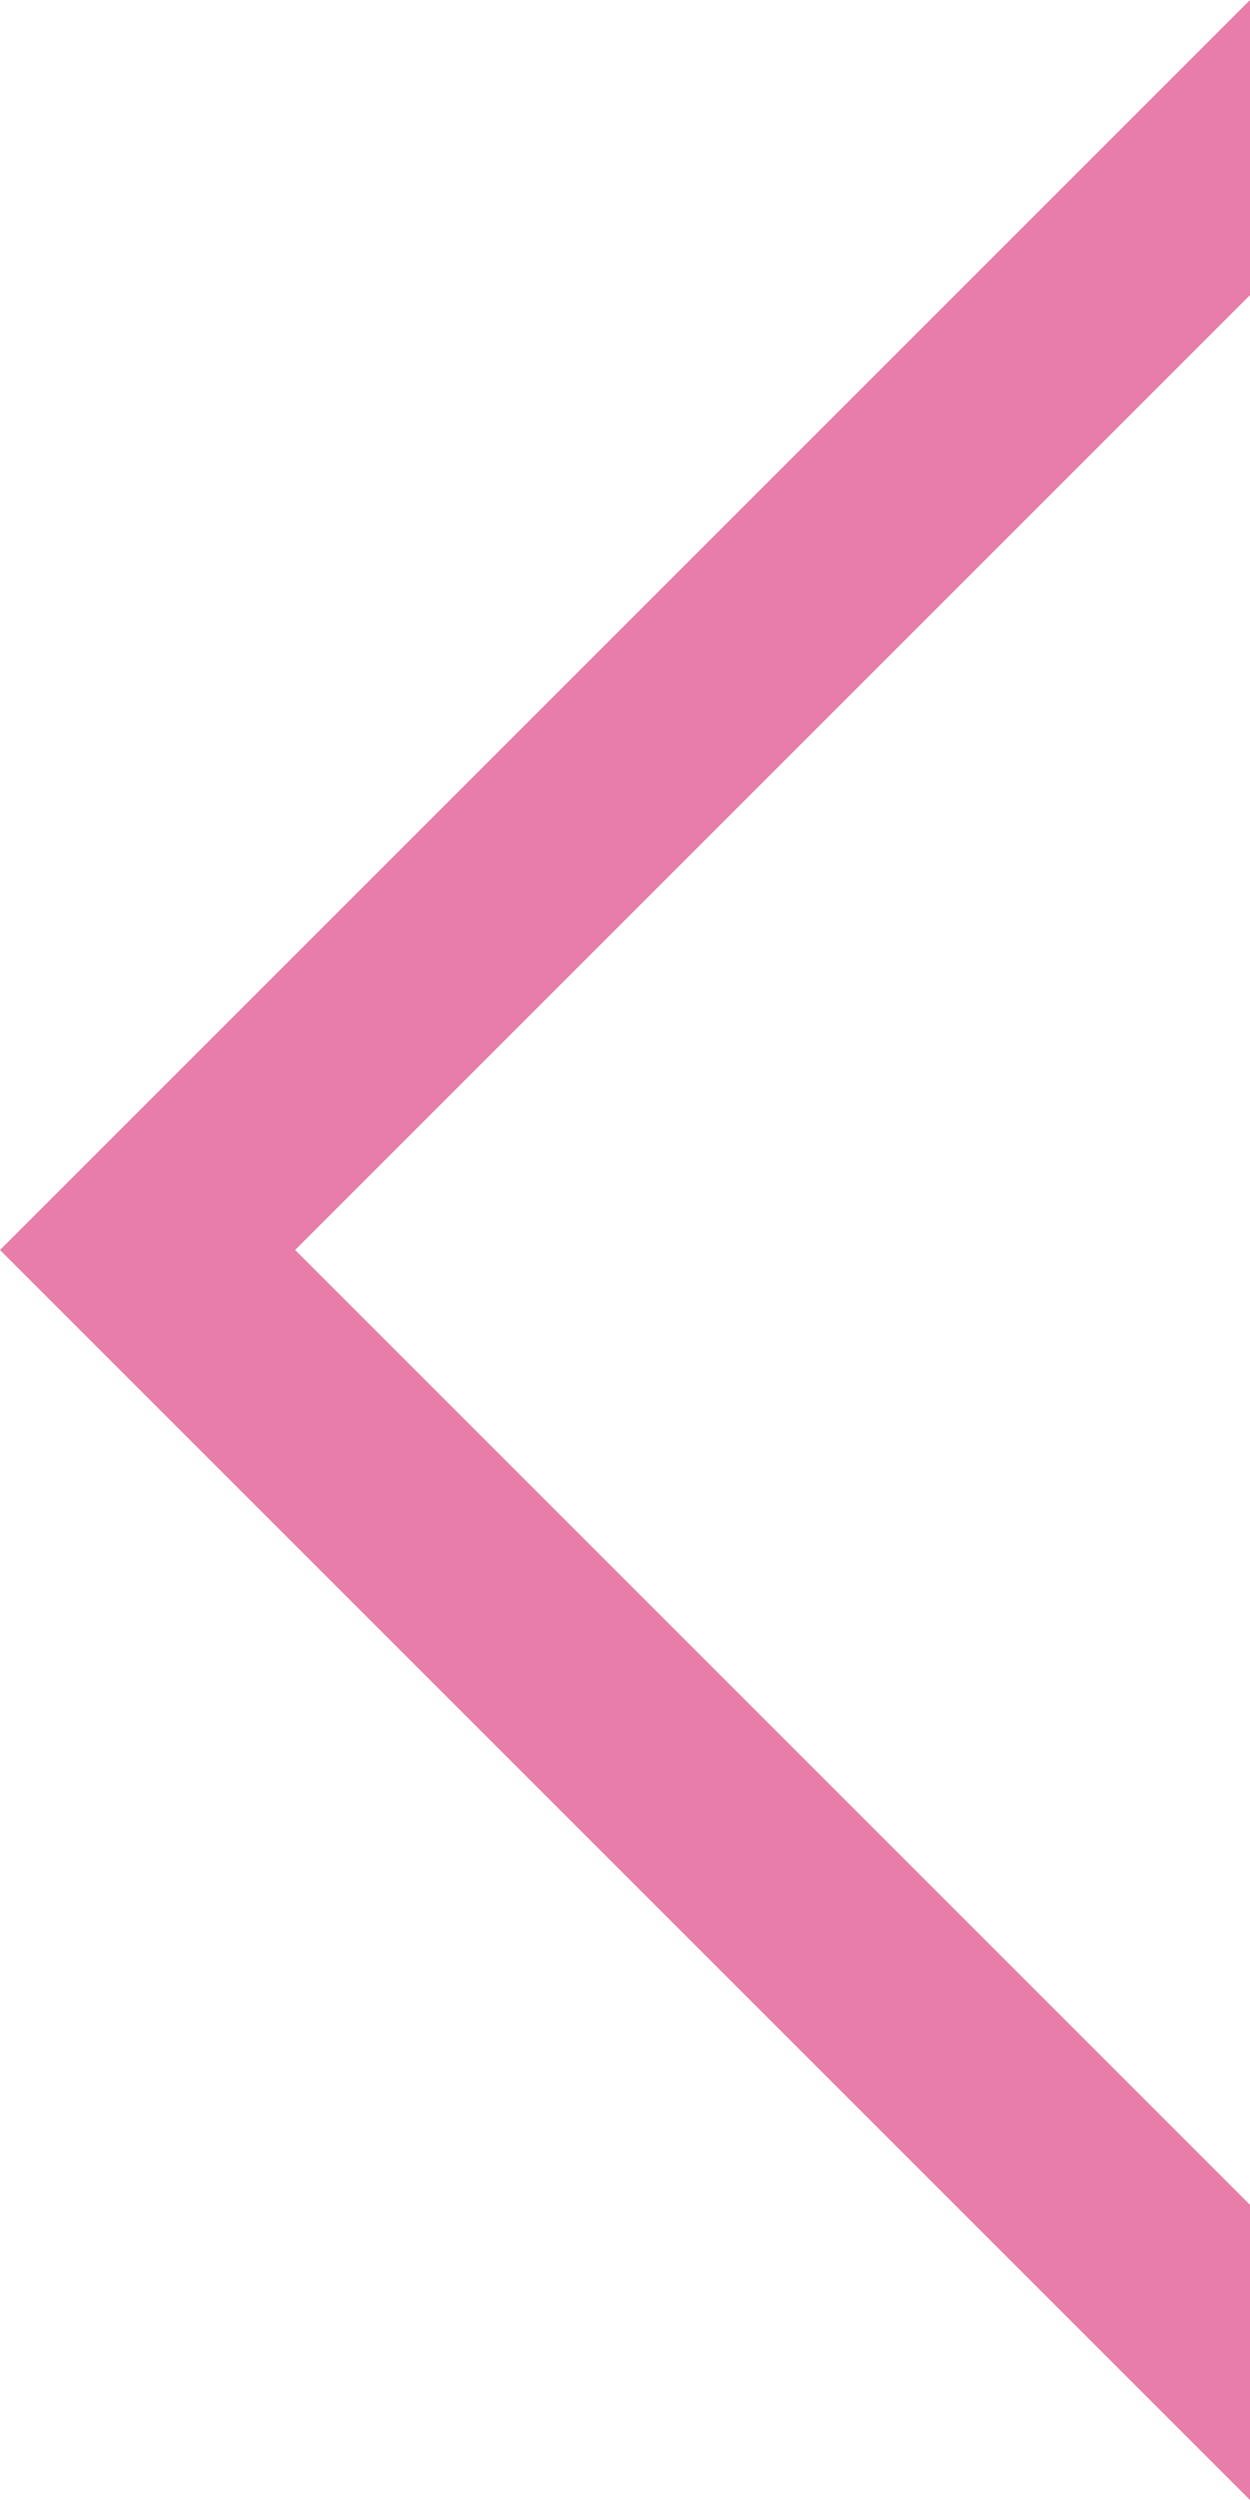 <svg xmlns="http://www.w3.org/2000/svg" width="36" height="72" viewBox="0 0 36 72"><style type="text/css">.st0{fill:#E87DA9;}</style><path class="st0" d="M36 0l-36 36 36 36v-8.5l-27.5-27.5 27.5-27.5z" id="layout"/></svg>